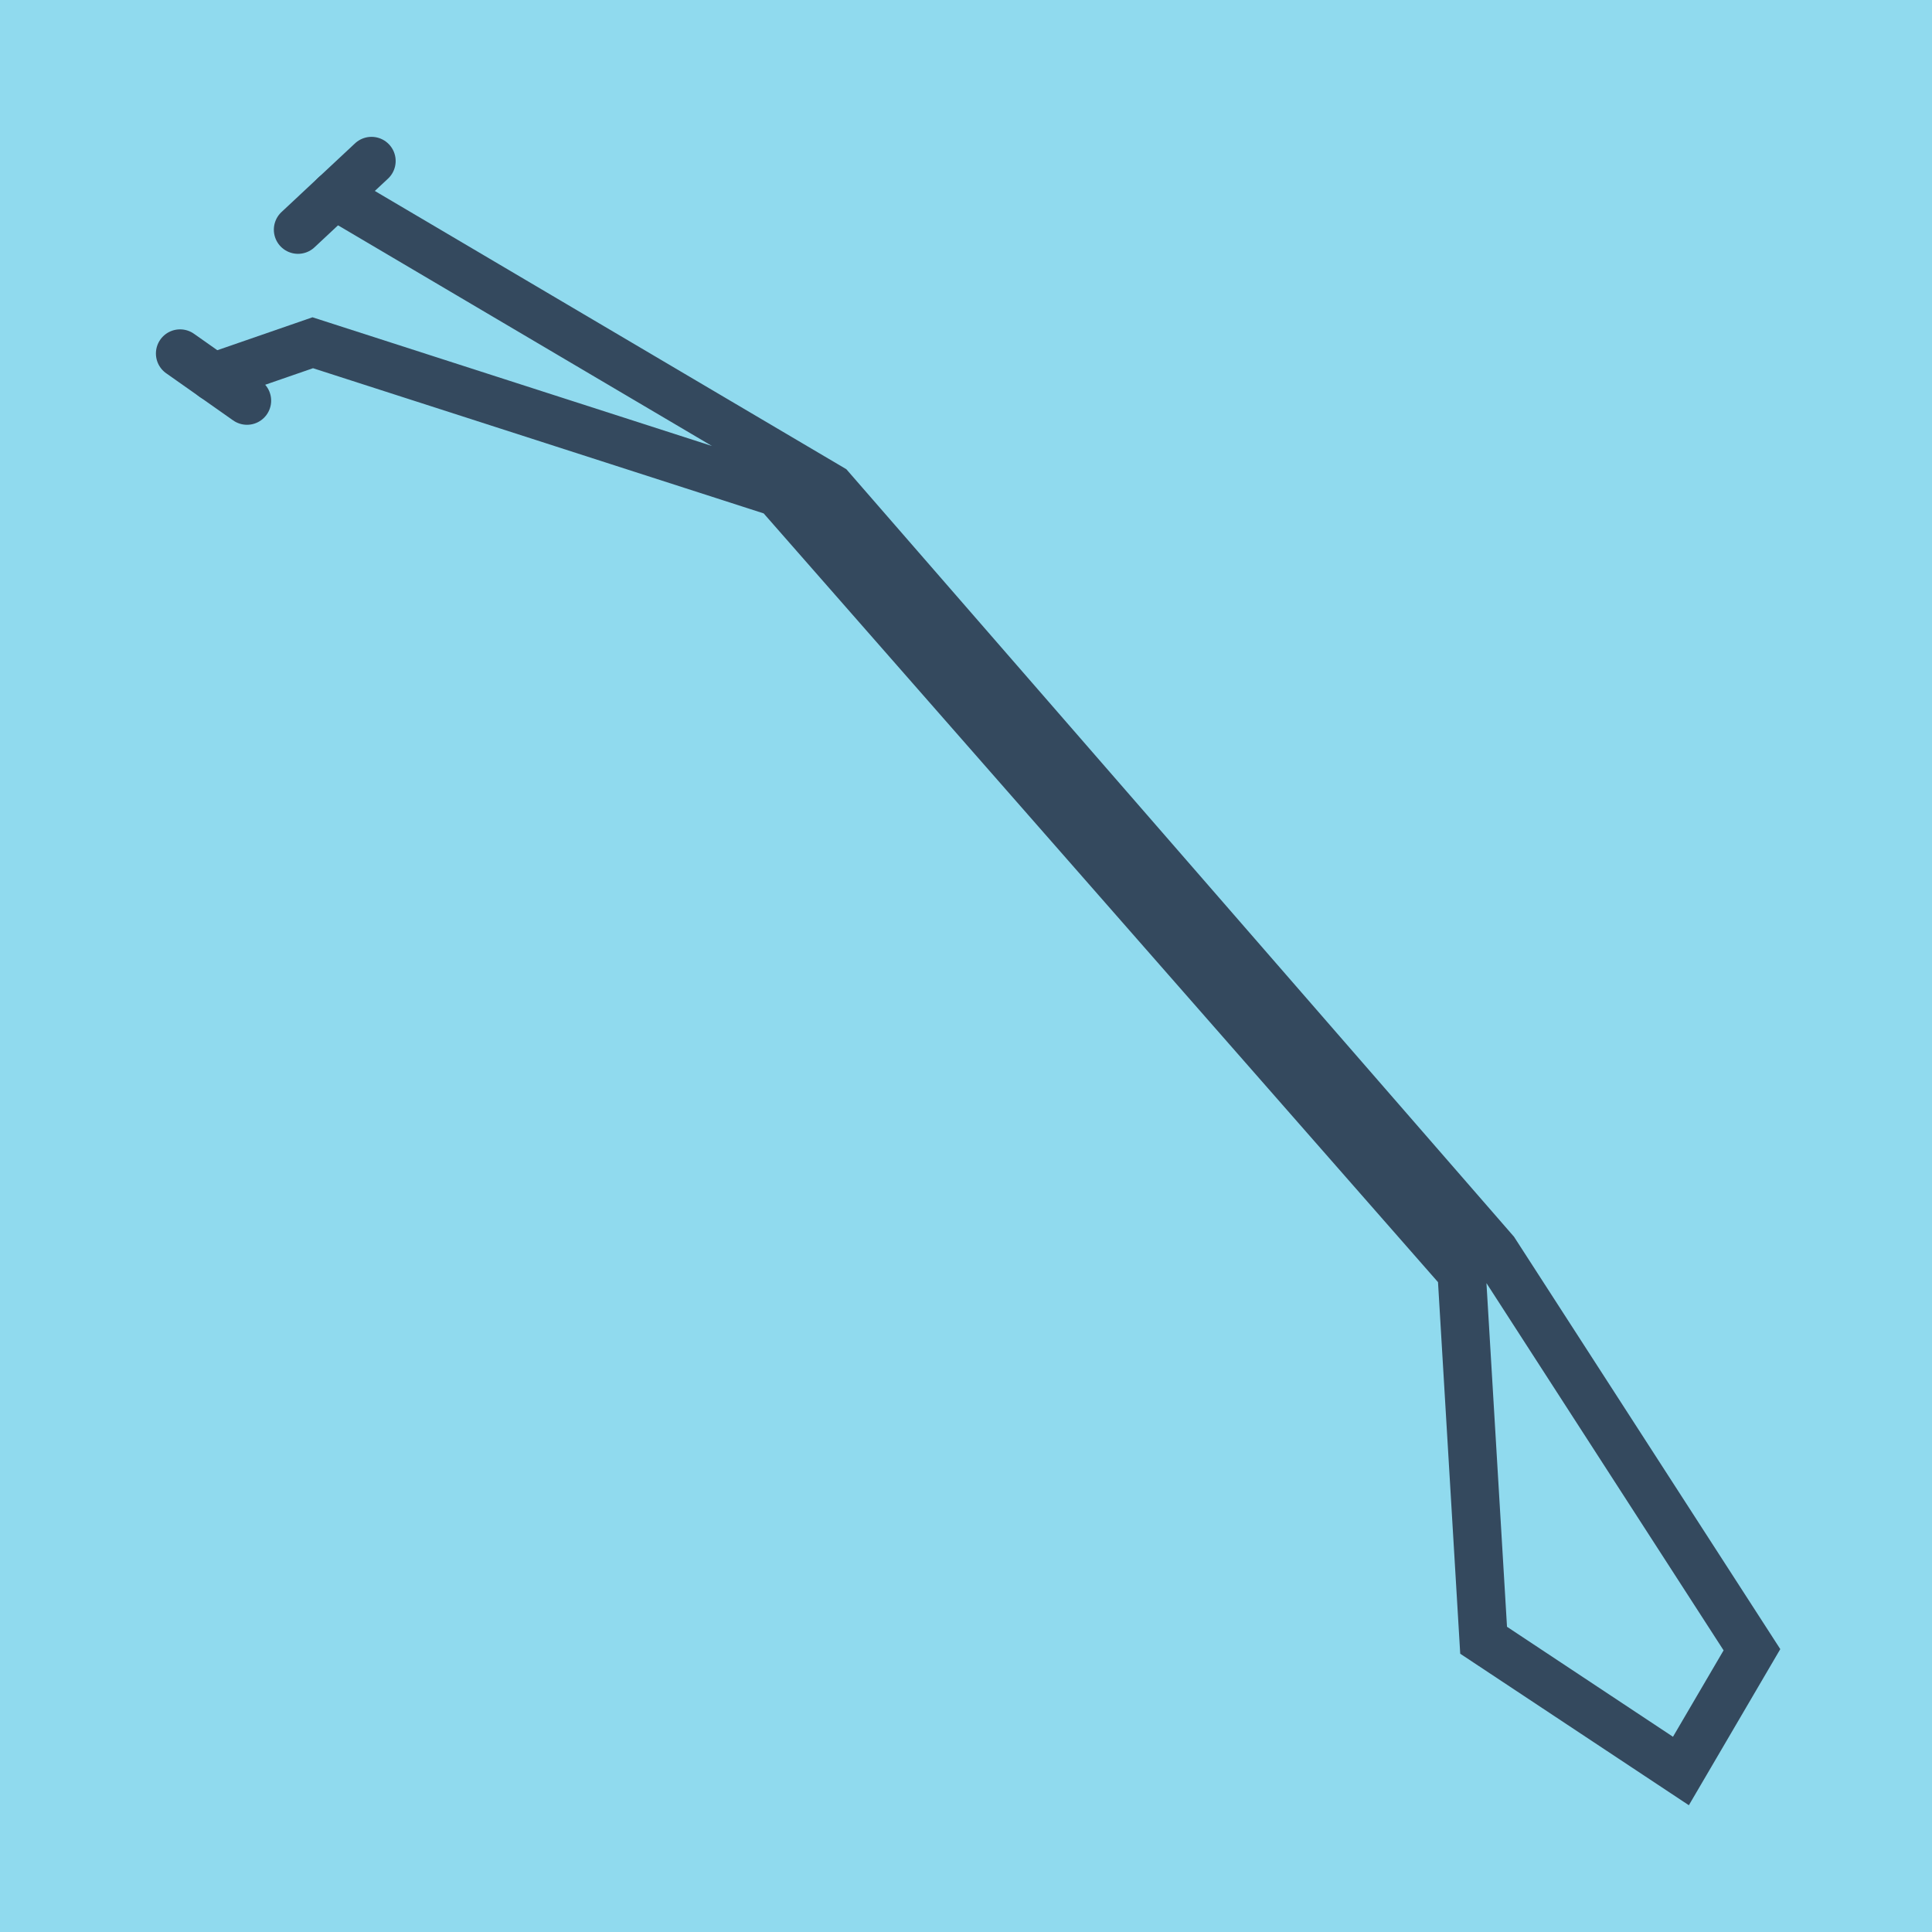 <?xml version="1.0" encoding="utf-8"?>
<!DOCTYPE svg PUBLIC "-//W3C//DTD SVG 1.1//EN" "http://www.w3.org/Graphics/SVG/1.1/DTD/svg11.dtd">
<svg xmlns="http://www.w3.org/2000/svg" xmlns:xlink="http://www.w3.org/1999/xlink" viewBox="-10 -10 120 120" preserveAspectRatio="xMidYMid meet">
	<path style="fill:#90daee" d="M-10-10h120v120H-10z"/>
			<polyline stroke-linecap="round" points="8.509,4.266 13.075,0 " style="fill:none;stroke:#34495e;stroke-width: 3px"/>
			<polyline stroke-linecap="round" points="5.342,14.884 1.184,11.957 " style="fill:none;stroke:#34495e;stroke-width: 3px"/>
			<polyline stroke-linecap="round" points="10.792,2.133 41.595,20.311 82.835,67.719 98.816,92.468 94.405,100 82.15,91.879 80.784,69.034 38.287,20.587 9.426,11.289 3.263,13.421 " style="fill:none;stroke:#34495e;stroke-width: 3px"/>
	</svg>
